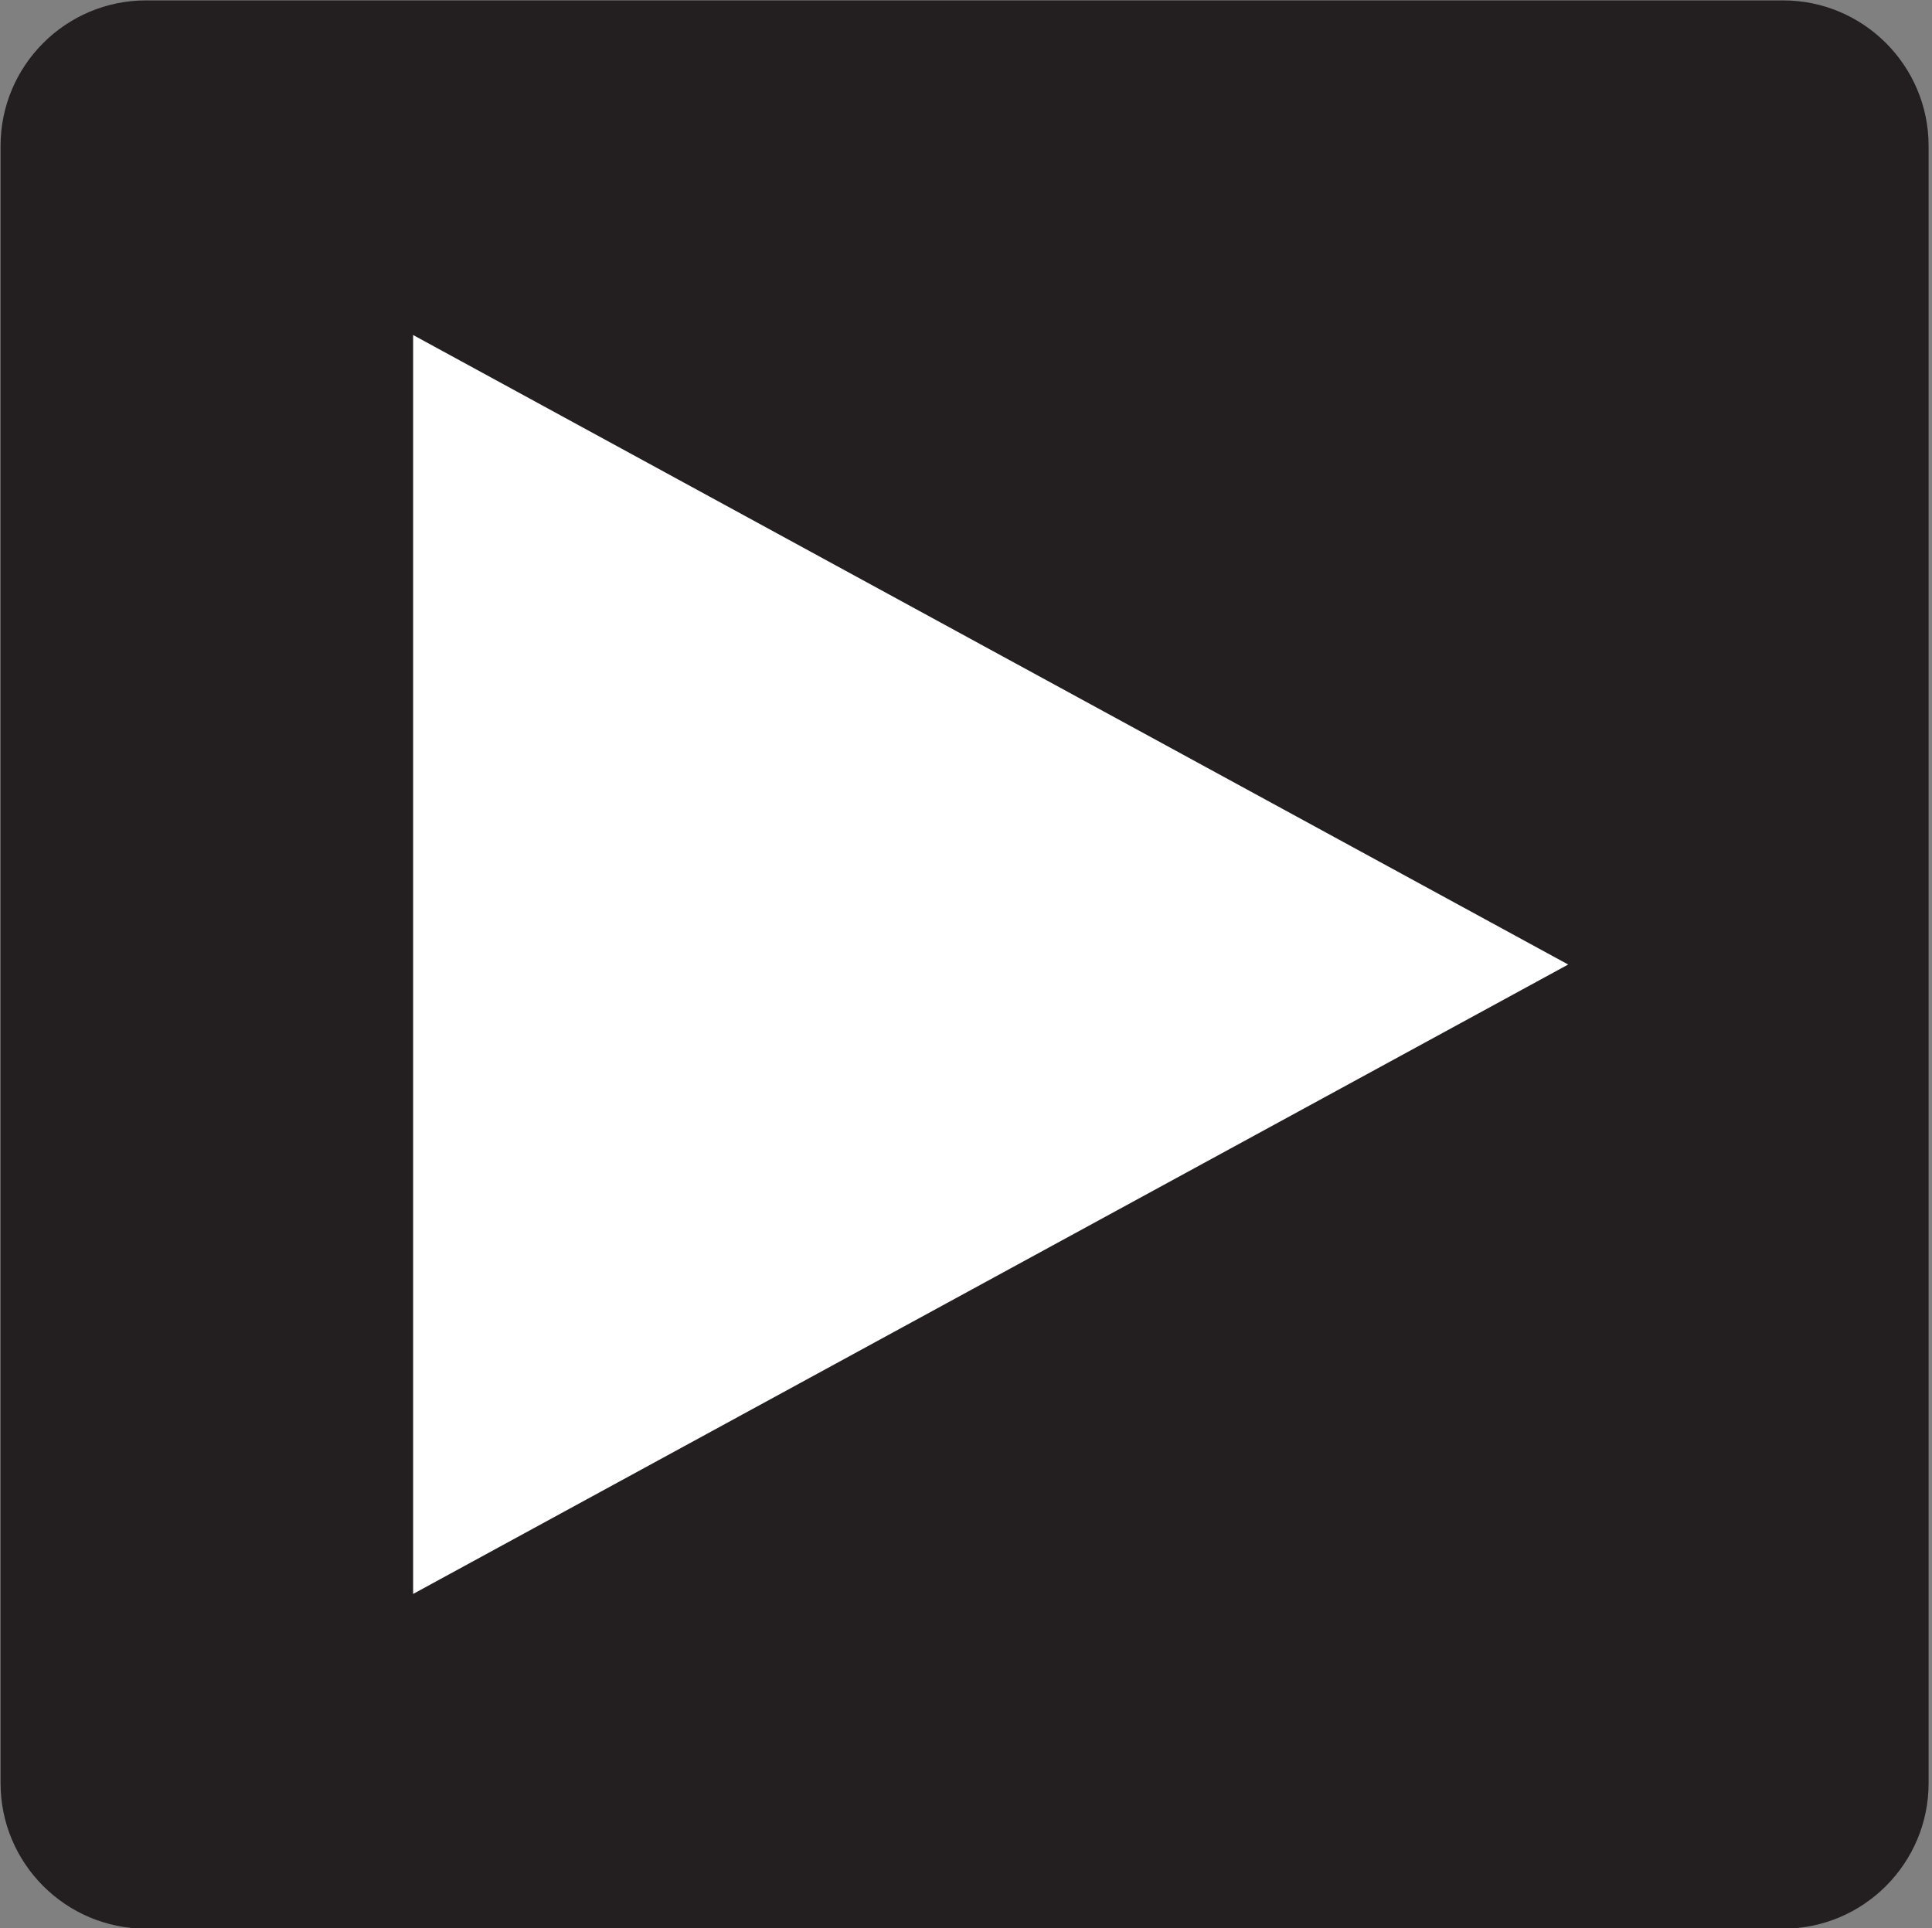 <?xml version="1.0" encoding="UTF-8" standalone="no"?>
<!DOCTYPE svg PUBLIC "-//W3C//DTD SVG 1.1//EN" "http://www.w3.org/Graphics/SVG/1.1/DTD/svg11.dtd">
<svg width="100%" height="100%" viewBox="0 0 513 512" version="1.1" xmlns="http://www.w3.org/2000/svg" xmlns:xlink="http://www.w3.org/1999/xlink" xml:space="preserve" xmlns:serif="http://www.serif.com/" style="fill-rule:evenodd;clip-rule:evenodd;stroke-linejoin:round;stroke-miterlimit:2;">
    <rect x="0" y="0" width="513" height="512" fill="#808080" stroke="none"/>
    <g transform="matrix(1,0,0,1,0,-715)">
        <g id="play" transform="matrix(-1,0,0,1,512.1,715)">
            <rect x="0" y="0" width="512" height="512" style="fill:none;"/>
            <clipPath id="_clip1">
                <rect x="0" y="0" width="512" height="512"/>
            </clipPath>
            <g clip-path="url(#_clip1)">
                <g transform="matrix(1.018,0,0,1.018,-9.161,-9.059)">
                    <path d="M511.9,46.974L511.9,474.026C511.9,494.984 494.888,512 473.933,512L46.967,512C26.012,512 9,494.984 9,474.026L9,46.974C9,26.016 26.012,9 46.967,9L473.933,9C494.888,9 511.9,26.016 511.9,46.974Z" style="fill:rgb(35,31,32);"/>
                </g>
                <g transform="matrix(-2.471,-3.02617e-16,3.02617e-16,-2.471,4994.51,2993.08)">
                    <path d="M1858.4,1175.28L1858.4,1039.99L1920.46,1073.81L1982.52,1107.63L1920.46,1141.45L1858.4,1175.28Z" style="fill:white;fill-rule:nonzero;"/>
                </g>
            </g>
        </g>
    </g>
</svg>
